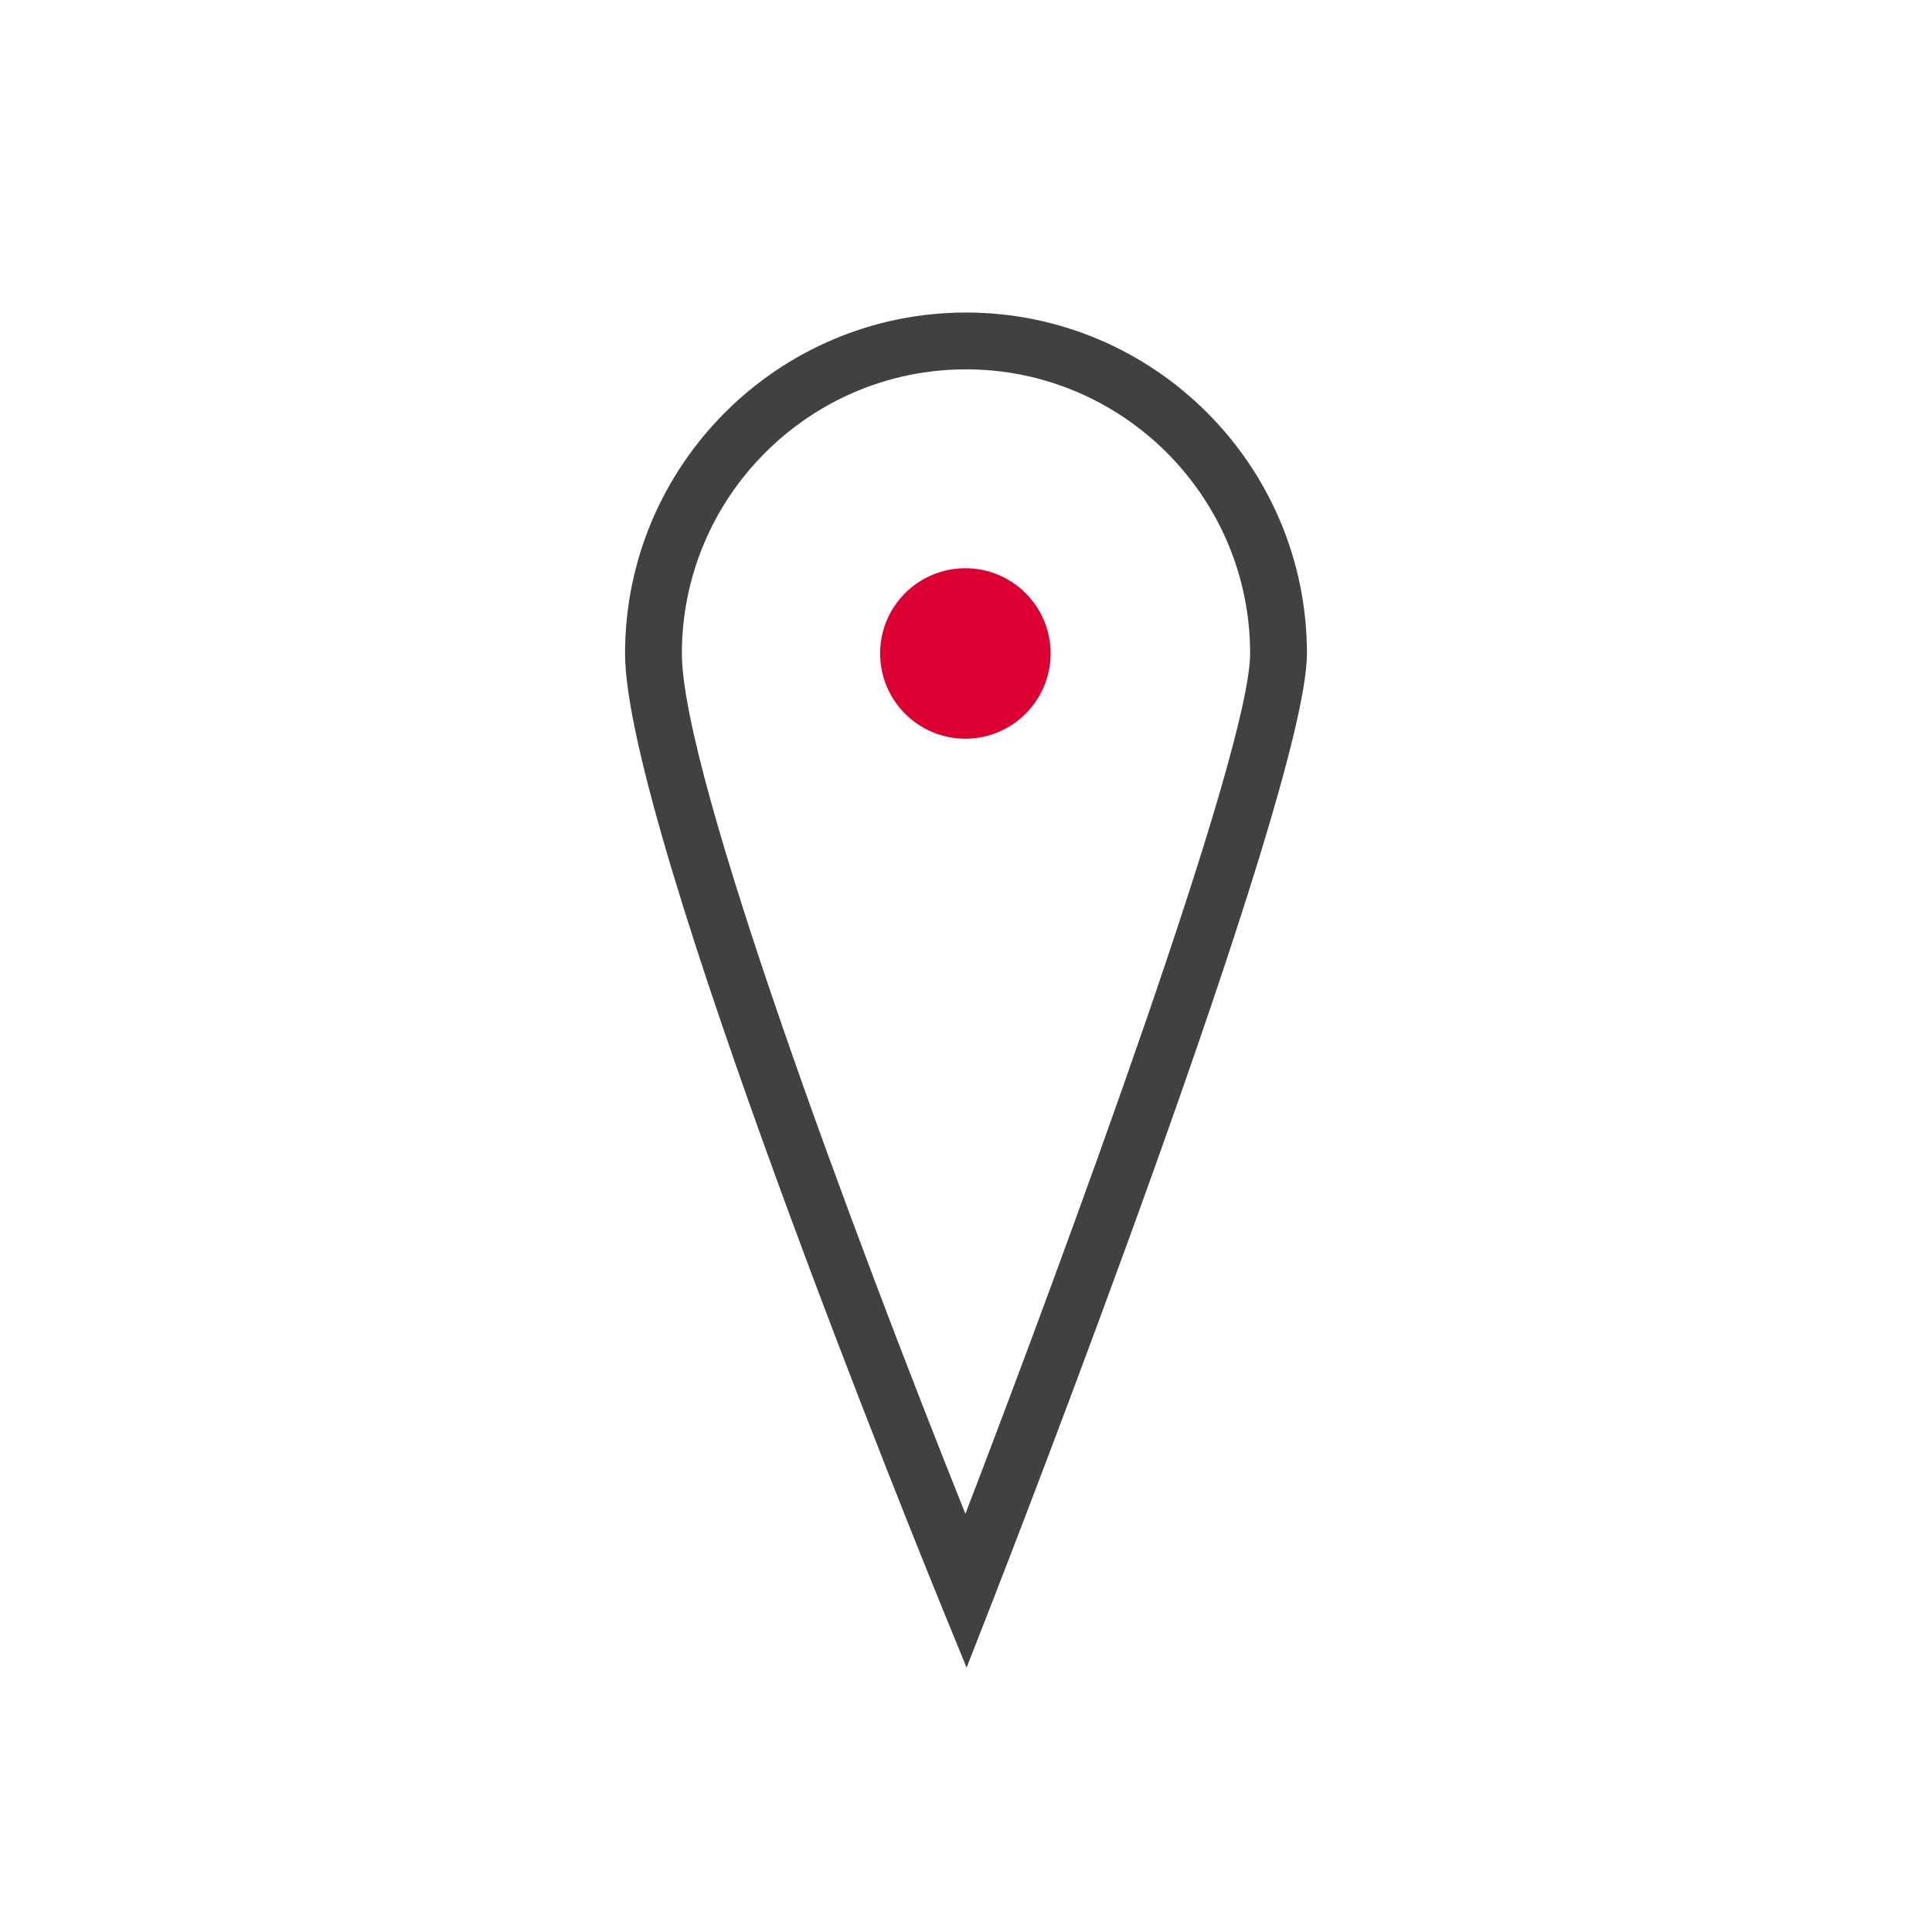 <?xml version="1.0" encoding="iso-8859-1"?>
<!-- Generator: Adobe Illustrator 20.1.0, SVG Export Plug-In . SVG Version: 6.00 Build 0)  -->
<svg width="40px" height="40px" version="1.1" xmlns="http://www.w3.org/2000/svg" xmlns:xlink="http://www.w3.org/1999/xlink" x="0px" y="0px"
	 viewBox="0 0 68 68" style="enable-background:new 0 0 68 68;" xml:space="preserve">
<g id="Delivery_x5F_Place_x5F_Location_x5F_blackred_x5F_pos_x5F_rgb">
	<g id="Place_2_">
		<rect id="XMLID_2165_" style="fill:none;" width="68" height="68"/>
		<path style="fill:#414042;" d="M34.021,58.695l-0.947-2.317C32.622,55.271,22,29.2,22,23c0-6.617,5.383-12,12-12
			c6.617,0,12,5.383,12,12c0,4.958-10.616,32.206-11.068,33.363L34.021,58.695z M34,13c-5.514,0-10,4.486-10,10
			c0,4.286,6.07,20.521,9.979,30.282C37.442,44.264,44,26.468,44,23C44,17.486,39.514,13,34,13z"/>
		<circle id="XMLID_2163_" style="fill:#DC0032;" cx="33.978" cy="23" r="3"/>
	</g>
</g>
<g id="Layer_1">
</g>
</svg>
